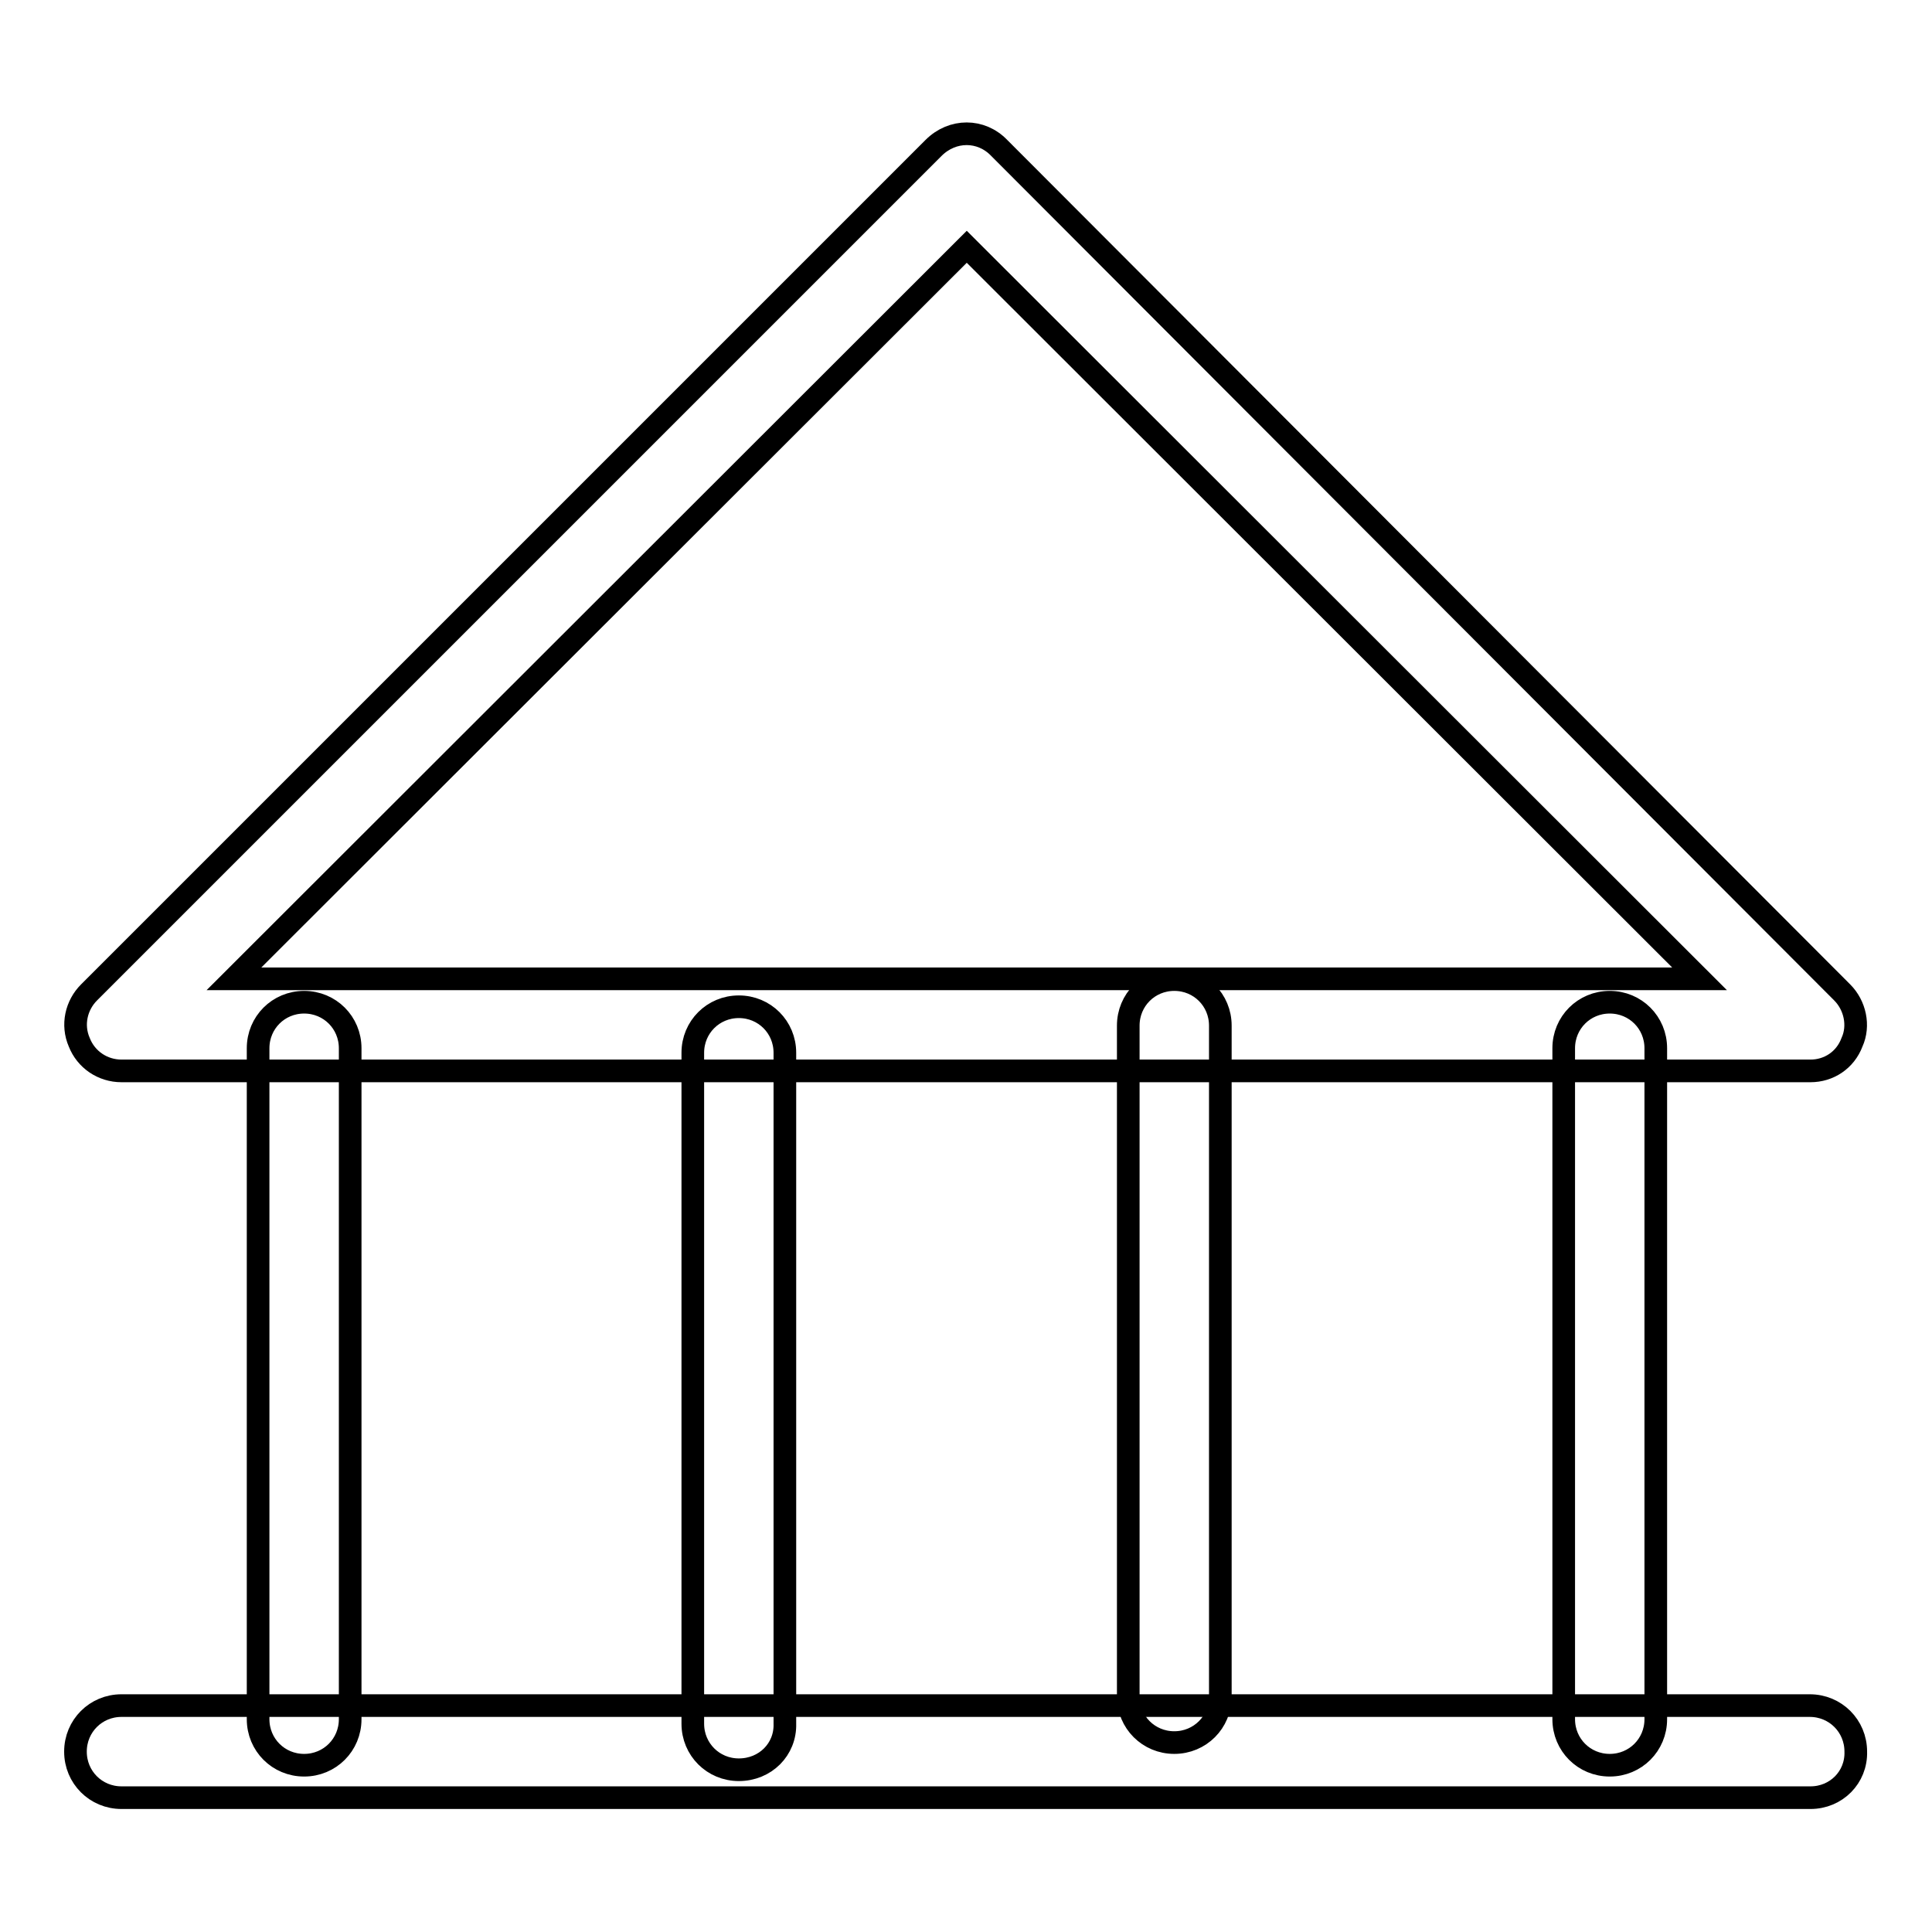 <?xml version="1.0" encoding="utf-8"?>
<!-- Svg Vector Icons : http://www.onlinewebfonts.com/icon -->
<!DOCTYPE svg PUBLIC "-//W3C//DTD SVG 1.1//EN" "http://www.w3.org/Graphics/SVG/1.1/DTD/svg11.dtd">
<svg version="1.1" xmlns="http://www.w3.org/2000/svg" xmlns:xlink="http://www.w3.org/1999/xlink" x="0px" y="0px" viewBox="0 0 256 256" enable-background="new 0 0 256 256" xml:space="preserve">
<g> <path stroke-width="3" fill-opacity="0" stroke="#000000"  d="M239.9,141.9H16.1c-2.5,0-4.7-1.5-5.6-3.8c-1-2.3-0.4-4.9,1.3-6.6L123.7,19.6c2.5-2.5,6.3-2.5,8.7,0 l111.7,111.9c1.7,1.7,2.3,4.4,1.3,6.6C244.5,140.5,242.3,141.9,239.9,141.9L239.9,141.9z M31,129.7h194.2l-97.1-97L31,129.7z"/> <path stroke-width="3" fill-opacity="0" stroke="#000000"  d="M155.6,230.9c-3.4,0-6.1-2.7-6.1-6.1v-88.9c0-3.4,2.7-6.1,6.1-6.1s6.1,2.7,6.1,6.1v88.9 C161.7,228.2,159,230.9,155.6,230.9z M213.3,233.9c-3.4,0-6.1-2.7-6.1-6.1v-88.9c0-3.4,2.7-6.1,6.1-6.1s6.1,2.7,6.1,6.1v88.9 C219.4,231.2,216.7,233.9,213.3,233.9z M40.3,233.9c-3.4,0-6.1-2.7-6.1-6.1v-88.9c0-3.4,2.7-6.1,6.1-6.1c3.4,0,6.1,2.7,6.1,6.1 v88.9C46.4,231.2,43.7,233.9,40.3,233.9z M97.9,234.5c-3.4,0-6.1-2.7-6.1-6.1v-88.9c0-3.4,2.7-6.1,6.1-6.1s6.1,2.7,6.1,6.1v88.9 C104.1,231.8,101.4,234.5,97.9,234.5z"/> <path stroke-width="3" fill-opacity="0" stroke="#000000"  d="M239.9,238.2H16.1c-3.4,0-6.1-2.7-6.1-6.1c0-3.4,2.7-6.1,6.1-6.1h223.7c3.4,0,6.1,2.7,6.1,6.1 C246,235.5,243.3,238.2,239.9,238.2z"/></g>
</svg>